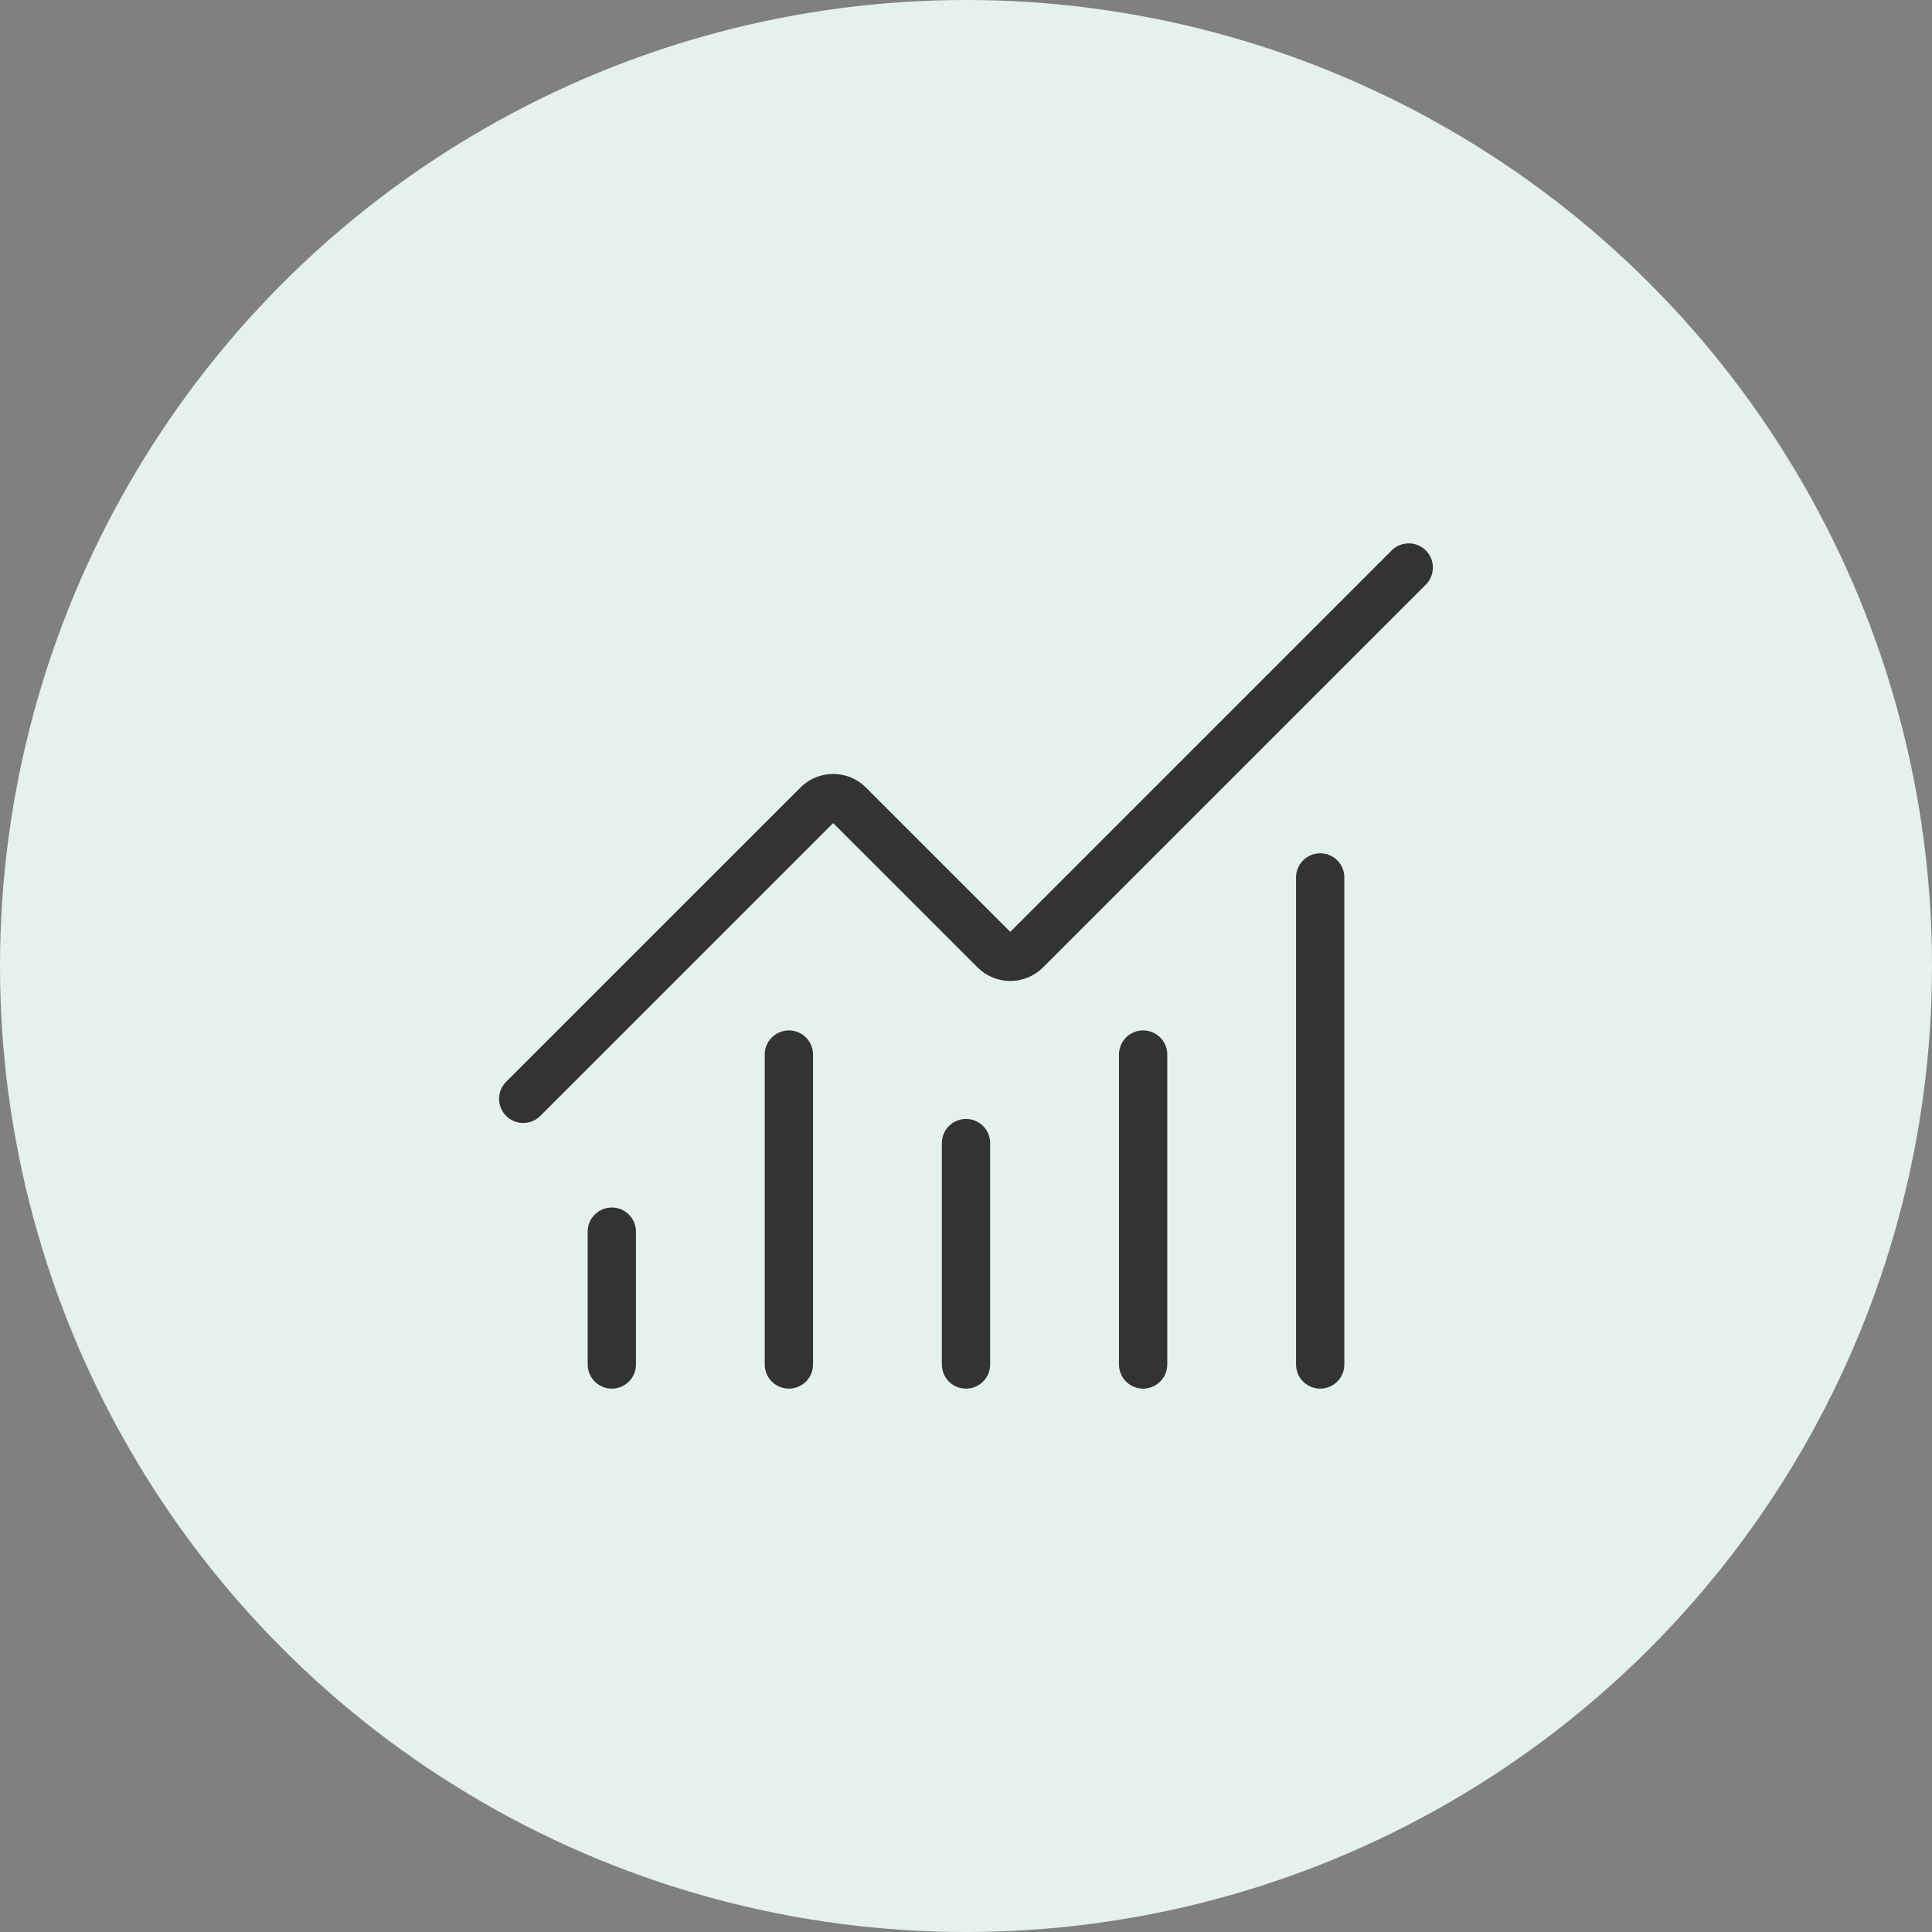 <svg width="80" height="80" viewBox="0 0 80 80" fill="none" xmlns="http://www.w3.org/2000/svg">
<rect x="0" y="0" width="80" height="80" fill="#808080" stroke="none"/>
<circle cx="40" cy="40" r="40" fill="#E5F1EF"/>
<path d="M40 47.333V56.5" stroke="#333333" stroke-width="2" stroke-linecap="round" stroke-linejoin="round"/>
<path d="M47.334 43.667V56.5" stroke="#333333" stroke-width="2" stroke-linecap="round" stroke-linejoin="round"/>
<path d="M54.666 36.333V56.5" stroke="#333333" stroke-width="2" stroke-linecap="round" stroke-linejoin="round"/>
<path d="M58.333 23.5L42.482 39.351C42.397 39.436 42.295 39.504 42.184 39.55C42.073 39.596 41.953 39.62 41.833 39.62C41.712 39.62 41.593 39.596 41.481 39.55C41.37 39.504 41.269 39.436 41.184 39.351L35.148 33.316C34.976 33.144 34.743 33.047 34.5 33.047C34.257 33.047 34.024 33.144 33.852 33.316L21.666 45.5" stroke="#333333" stroke-width="2" stroke-linecap="round" stroke-linejoin="round"/>
<path d="M25.334 51V56.5" stroke="#333333" stroke-width="2" stroke-linecap="round" stroke-linejoin="round"/>
<path d="M32.666 43.667V56.5" stroke="#333333" stroke-width="2" stroke-linecap="round" stroke-linejoin="round"/>
</svg>
